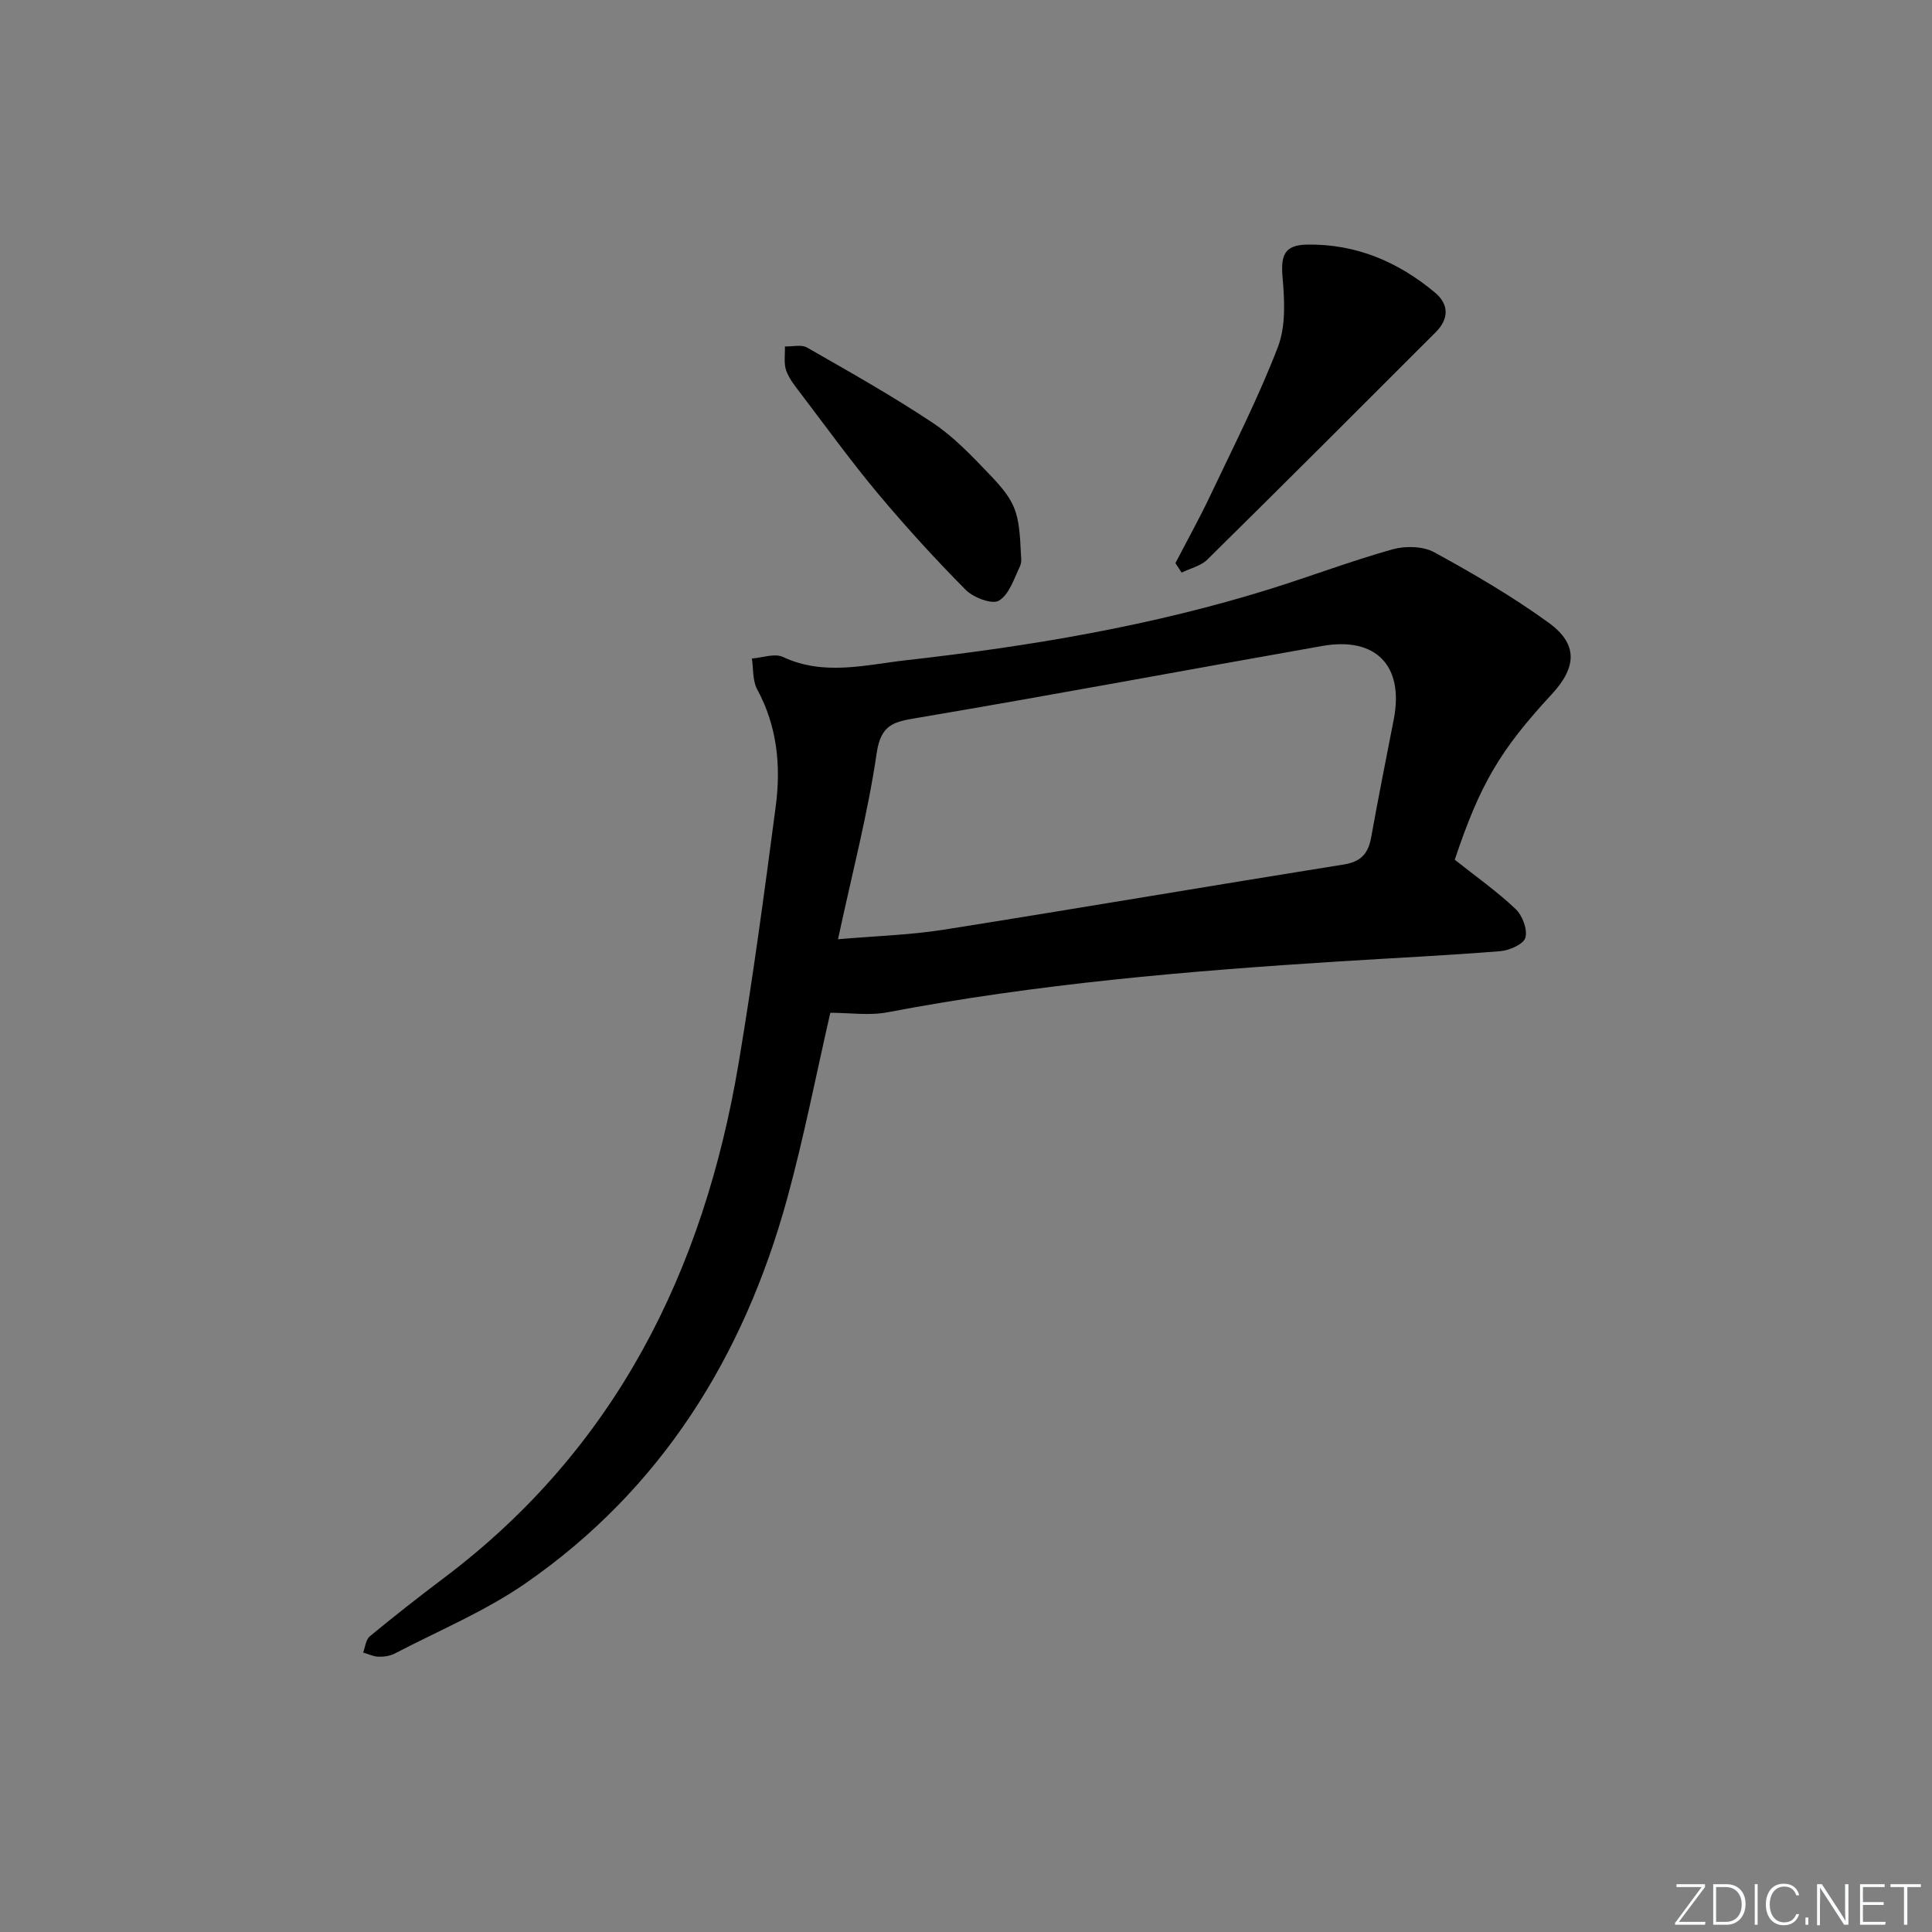<svg enable-background="new 0 0 400 400" viewBox="0 0 400 400" xmlns="http://www.w3.org/2000/svg"><rect x="0" y="0" width="400" height="400" fill="#808080" stroke="none"/><g fill="#fafbfc"><path d="m346.9 398 5.4-7.3h-5.2v-.6h5.9v.6l-5.4 7.2h5.5l-.1.6h-6.2v-.5z"/><path d="m354.7 390.1h2.8c2.3 0 3.9 1.6 3.9 4.1s-1.6 4.3-3.9 4.3h-2.8zm.6 7.8h2c2.2 0 3.3-1.6 3.3-3.6 0-1.8-1-3.6-3.3-3.6h-2z"/><path d="m363.9 390.1v8.4h-.6v-8.4z"/><path d="m372.5 396.3c-.4 1.3-1.4 2.3-3.2 2.3-2.4 0-3.7-1.9-3.7-4.3 0-2.3 1.2-4.3 3.7-4.3 1.8 0 2.9 1 3.2 2.4h-.6c-.4-1.1-1.1-1.8-2.5-1.8-2.1 0-3 1.9-3 3.7s.9 3.7 3 3.7c1.4 0 2.1-.7 2.5-1.7z"/><path d="m373.8 398.5v-1.5h.6v1.5z"/><path d="m376.2 398.5v-8.4h1c1.3 2 4.4 6.7 4.9 7.6-.1-1.2-.1-2.4-.1-3.8v-3.8h.7v8.4h-.9c-1.2-1.9-4.4-6.8-5-7.7.1 1.1 0 2.3 0 3.9v3.9h-.6z"/><path d="m390 394.4h-4.3v3.5h4.7l-.1.6h-5.2v-8.4h5.1v.6h-4.5v3.1h4.3z"/><path d="m394.2 390.7h-2.8v-.6h6.3v.6h-2.8v7.8h-.7z"/></g><path d="m301.19 178c4.38 3.47 8.74 6.55 12.58 10.18 1.42 1.34 2.51 4.22 2.05 5.95-.36 1.34-3.31 2.65-5.2 2.8-11.1.89-22.22 1.42-33.33 2.12-31.34 1.97-62.6 4.64-93.52 10.53-3.81.73-7.88.1-11.86.1-2.95 12.82-5.46 25.82-8.96 38.56-8.98 32.61-26 60.07-54.13 79.56-8.37 5.8-17.99 9.8-27.08 14.54-.99.52-2.26.7-3.39.66-1.06-.03-2.11-.56-3.17-.86.44-1.14.55-2.67 1.37-3.35 5-4.12 10.1-8.13 15.28-12.03 35.63-26.8 53.86-63.62 61.09-106.61 2.97-17.67 5.35-35.45 7.69-53.22 1.1-8.35.31-16.55-3.85-24.22-.97-1.79-.76-4.23-1.09-6.37 2.16-.16 4.71-1.13 6.42-.33 8.49 3.99 17.13 1.63 25.54.68 25.58-2.88 50.94-7.11 75.59-14.83 8.38-2.63 16.62-5.75 25.07-8.12 2.66-.75 6.31-.67 8.65.6 8.14 4.45 16.21 9.16 23.71 14.6 6.06 4.4 5.83 9.17.63 14.79-10.72 11.58-14.86 18.63-20.09 34.27zm-127.69 16.46c7.99-.69 14.95-.88 21.78-1.96 27.67-4.38 55.28-9.1 82.95-13.52 3.6-.57 5.06-2.31 5.66-5.63 1.46-8.15 3.09-16.27 4.67-24.4 2.16-11.08-3.64-17.18-14.79-15.21-27.92 4.92-55.78 10.15-83.73 14.87-4.84.82-7.64 1.23-8.53 7.3-1.86 12.7-5.15 25.19-8.01 38.55z" fill="#010000"/><path d="m243.36 116.59c2.42-4.67 4.98-9.27 7.23-14.02 4.82-10.17 9.95-20.23 13.98-30.71 1.67-4.34 1.39-9.68.97-14.48-.4-4.61.44-6.67 5.12-6.74 10.08-.16 18.81 3.56 26.42 9.92 2.95 2.46 2.92 5.47.18 8.21-15.73 15.73-31.45 31.46-47.29 47.08-1.35 1.33-3.54 1.82-5.33 2.7-.42-.65-.85-1.31-1.28-1.96z" fill="#010000"/><path d="m211.37 114.69c-.01.28.26 1.6-.2 2.56-1.22 2.56-2.23 5.84-4.36 7.11-1.41.84-5.27-.63-6.86-2.23-6.31-6.36-12.36-13-18.11-19.86-5.54-6.62-10.61-13.63-15.84-20.51-1.2-1.58-2.54-3.18-3.21-4.99-.56-1.51-.22-3.35-.29-5.04 1.55.05 3.42-.45 4.6.23 8.77 5.02 17.61 9.99 26.01 15.58 4.37 2.91 8.11 6.86 11.77 10.69 5.47 5.72 6.12 7.75 6.49 16.46z" fill="#010000"/></svg>